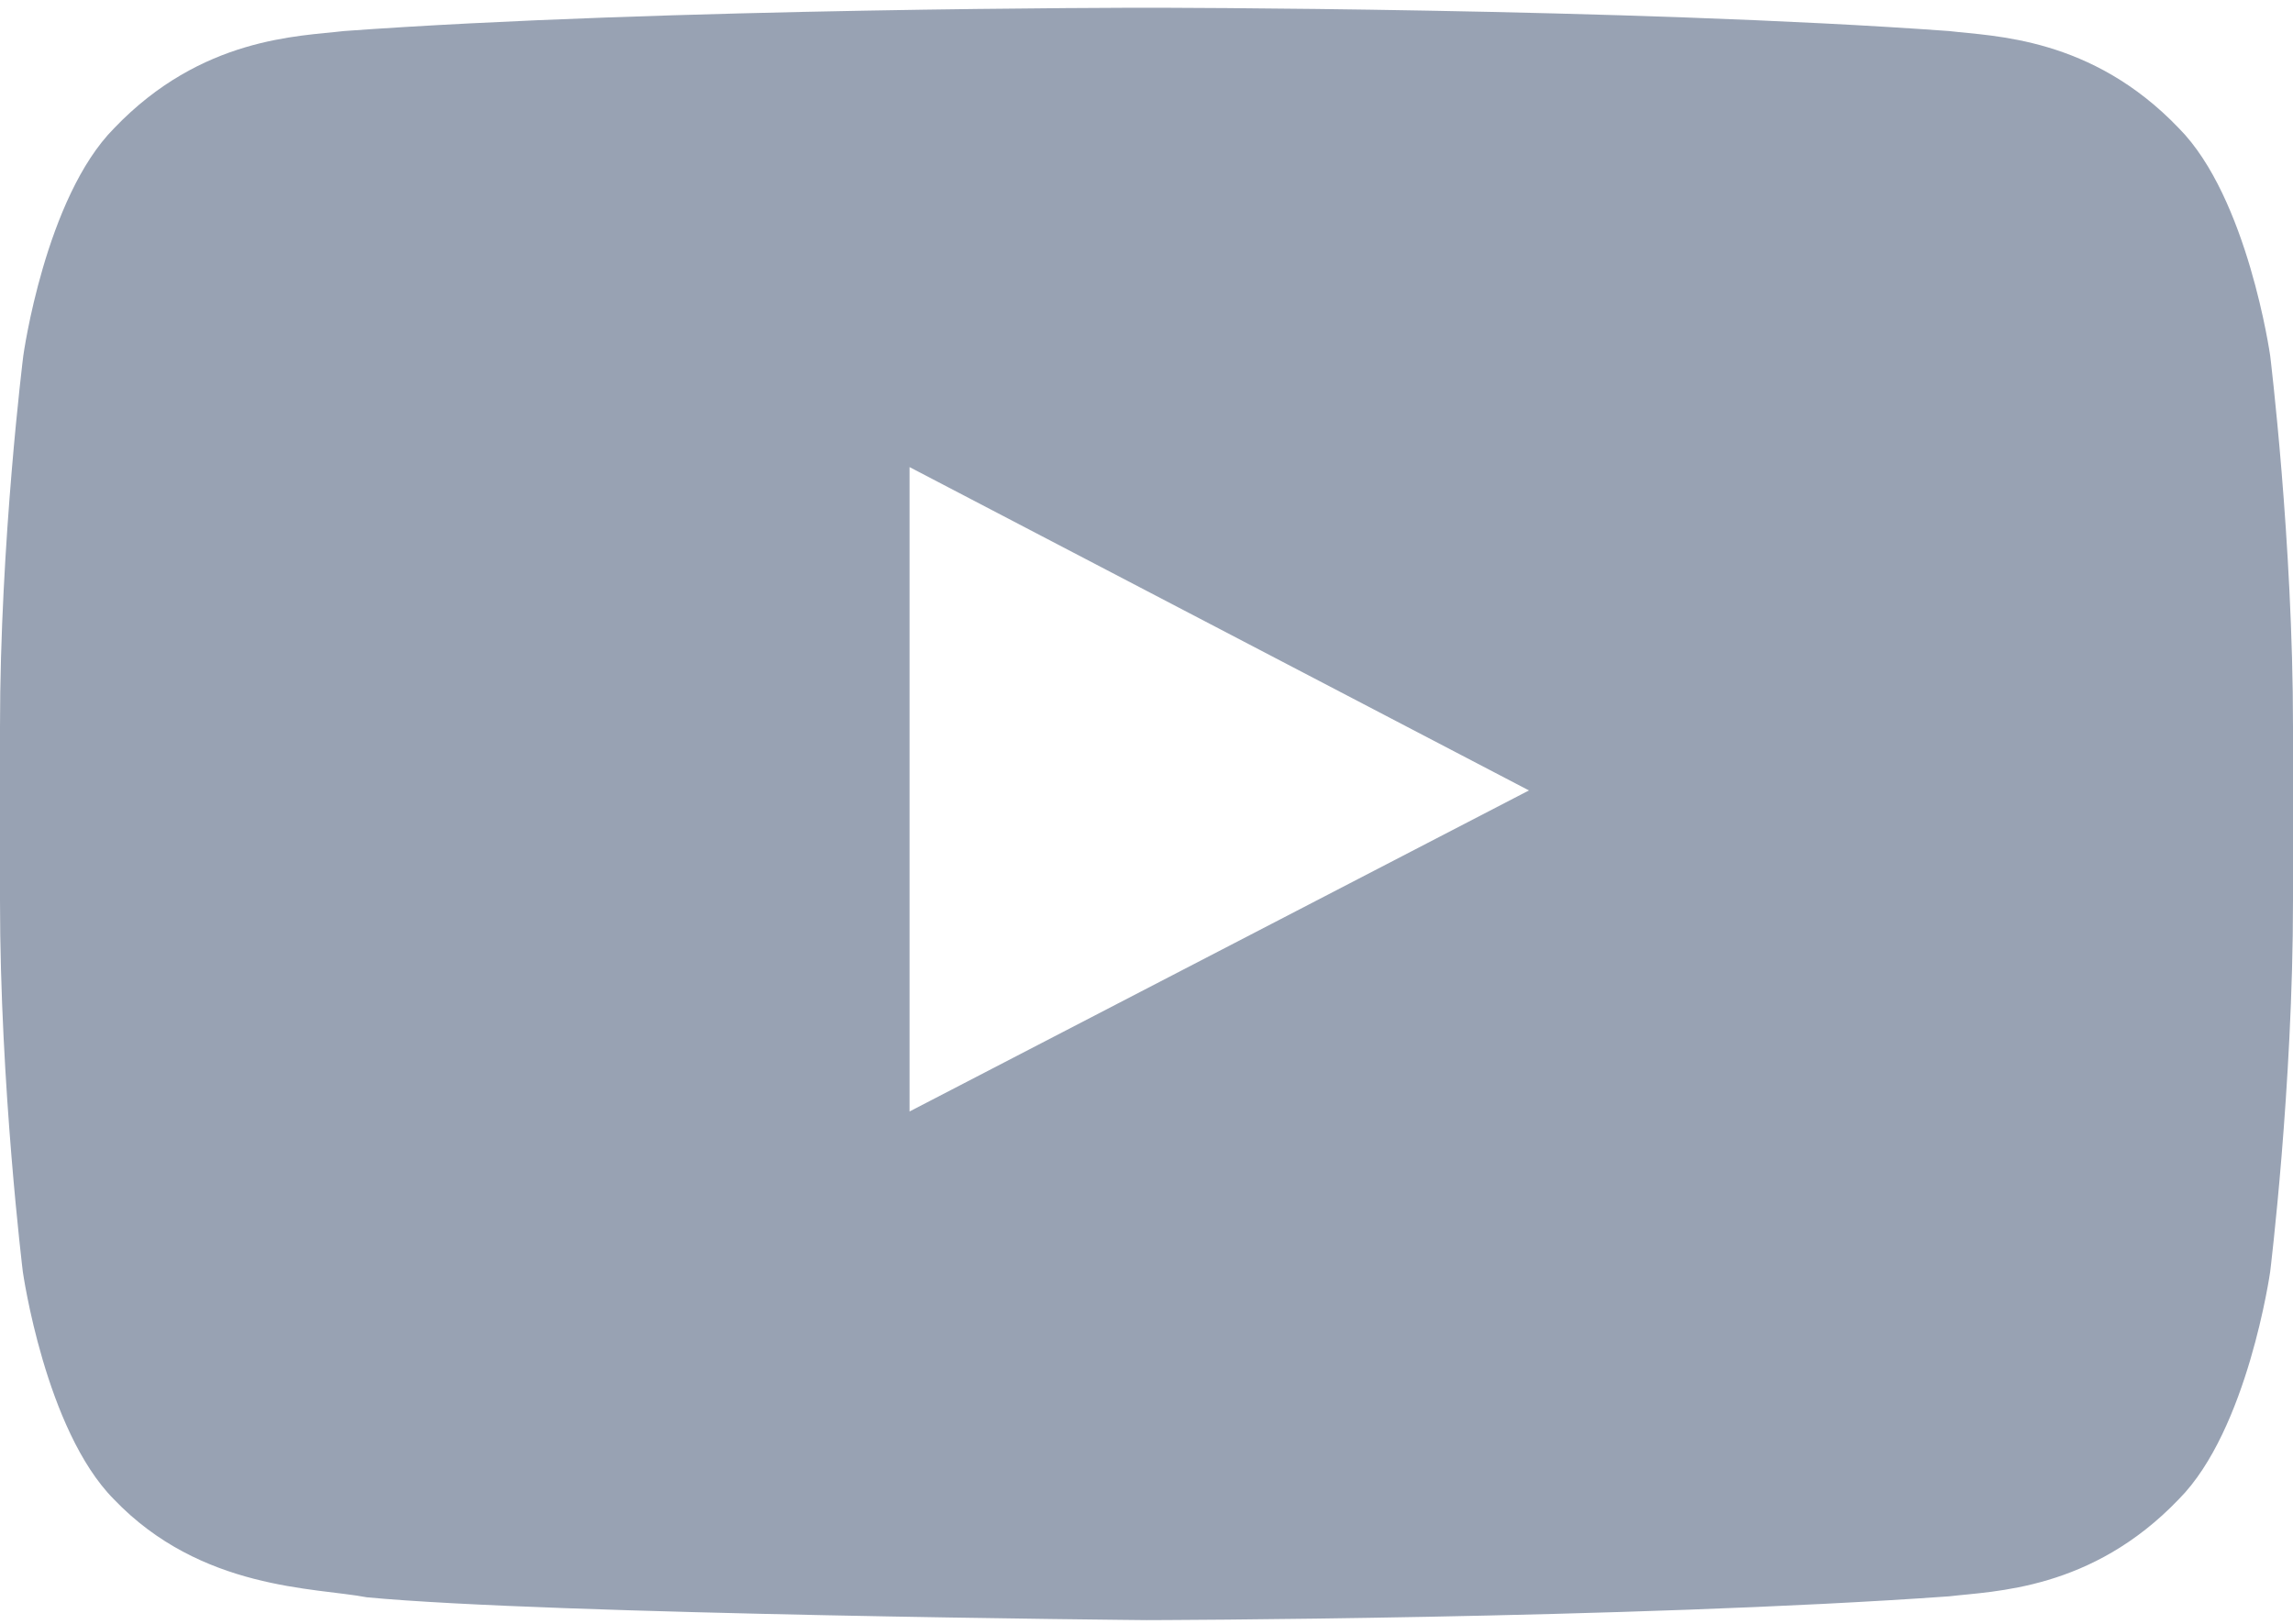 <svg width="24" height="17" viewBox="0 0 24 17" fill="none" xmlns="http://www.w3.org/2000/svg">
<g id="Lozenge">
<path id="Vector" d="M23.761 3.723C23.761 3.723 23.527 2.069 22.805 1.342C21.891 0.386 20.869 0.381 20.4 0.325C17.044 0.081 12.005 0.081 12.005 0.081H11.995C11.995 0.081 6.956 0.081 3.6 0.325C3.131 0.381 2.109 0.386 1.195 1.342C0.473 2.069 0.244 3.723 0.244 3.723C0.244 3.723 0 5.669 0 7.609V9.428C0 11.369 0.239 13.314 0.239 13.314C0.239 13.314 0.473 14.969 1.191 15.695C2.105 16.651 3.305 16.619 3.839 16.722C5.761 16.904 12 16.961 12 16.961C12 16.961 17.044 16.951 20.4 16.712C20.869 16.656 21.891 16.651 22.805 15.695C23.527 14.969 23.761 13.314 23.761 13.314C23.761 13.314 24 11.373 24 9.428V7.609C24 5.669 23.761 3.723 23.761 3.723ZM9.52 11.636V4.89L16.003 8.275L9.52 11.636Z" fill="#98A2B3"/>
</g>
</svg>
